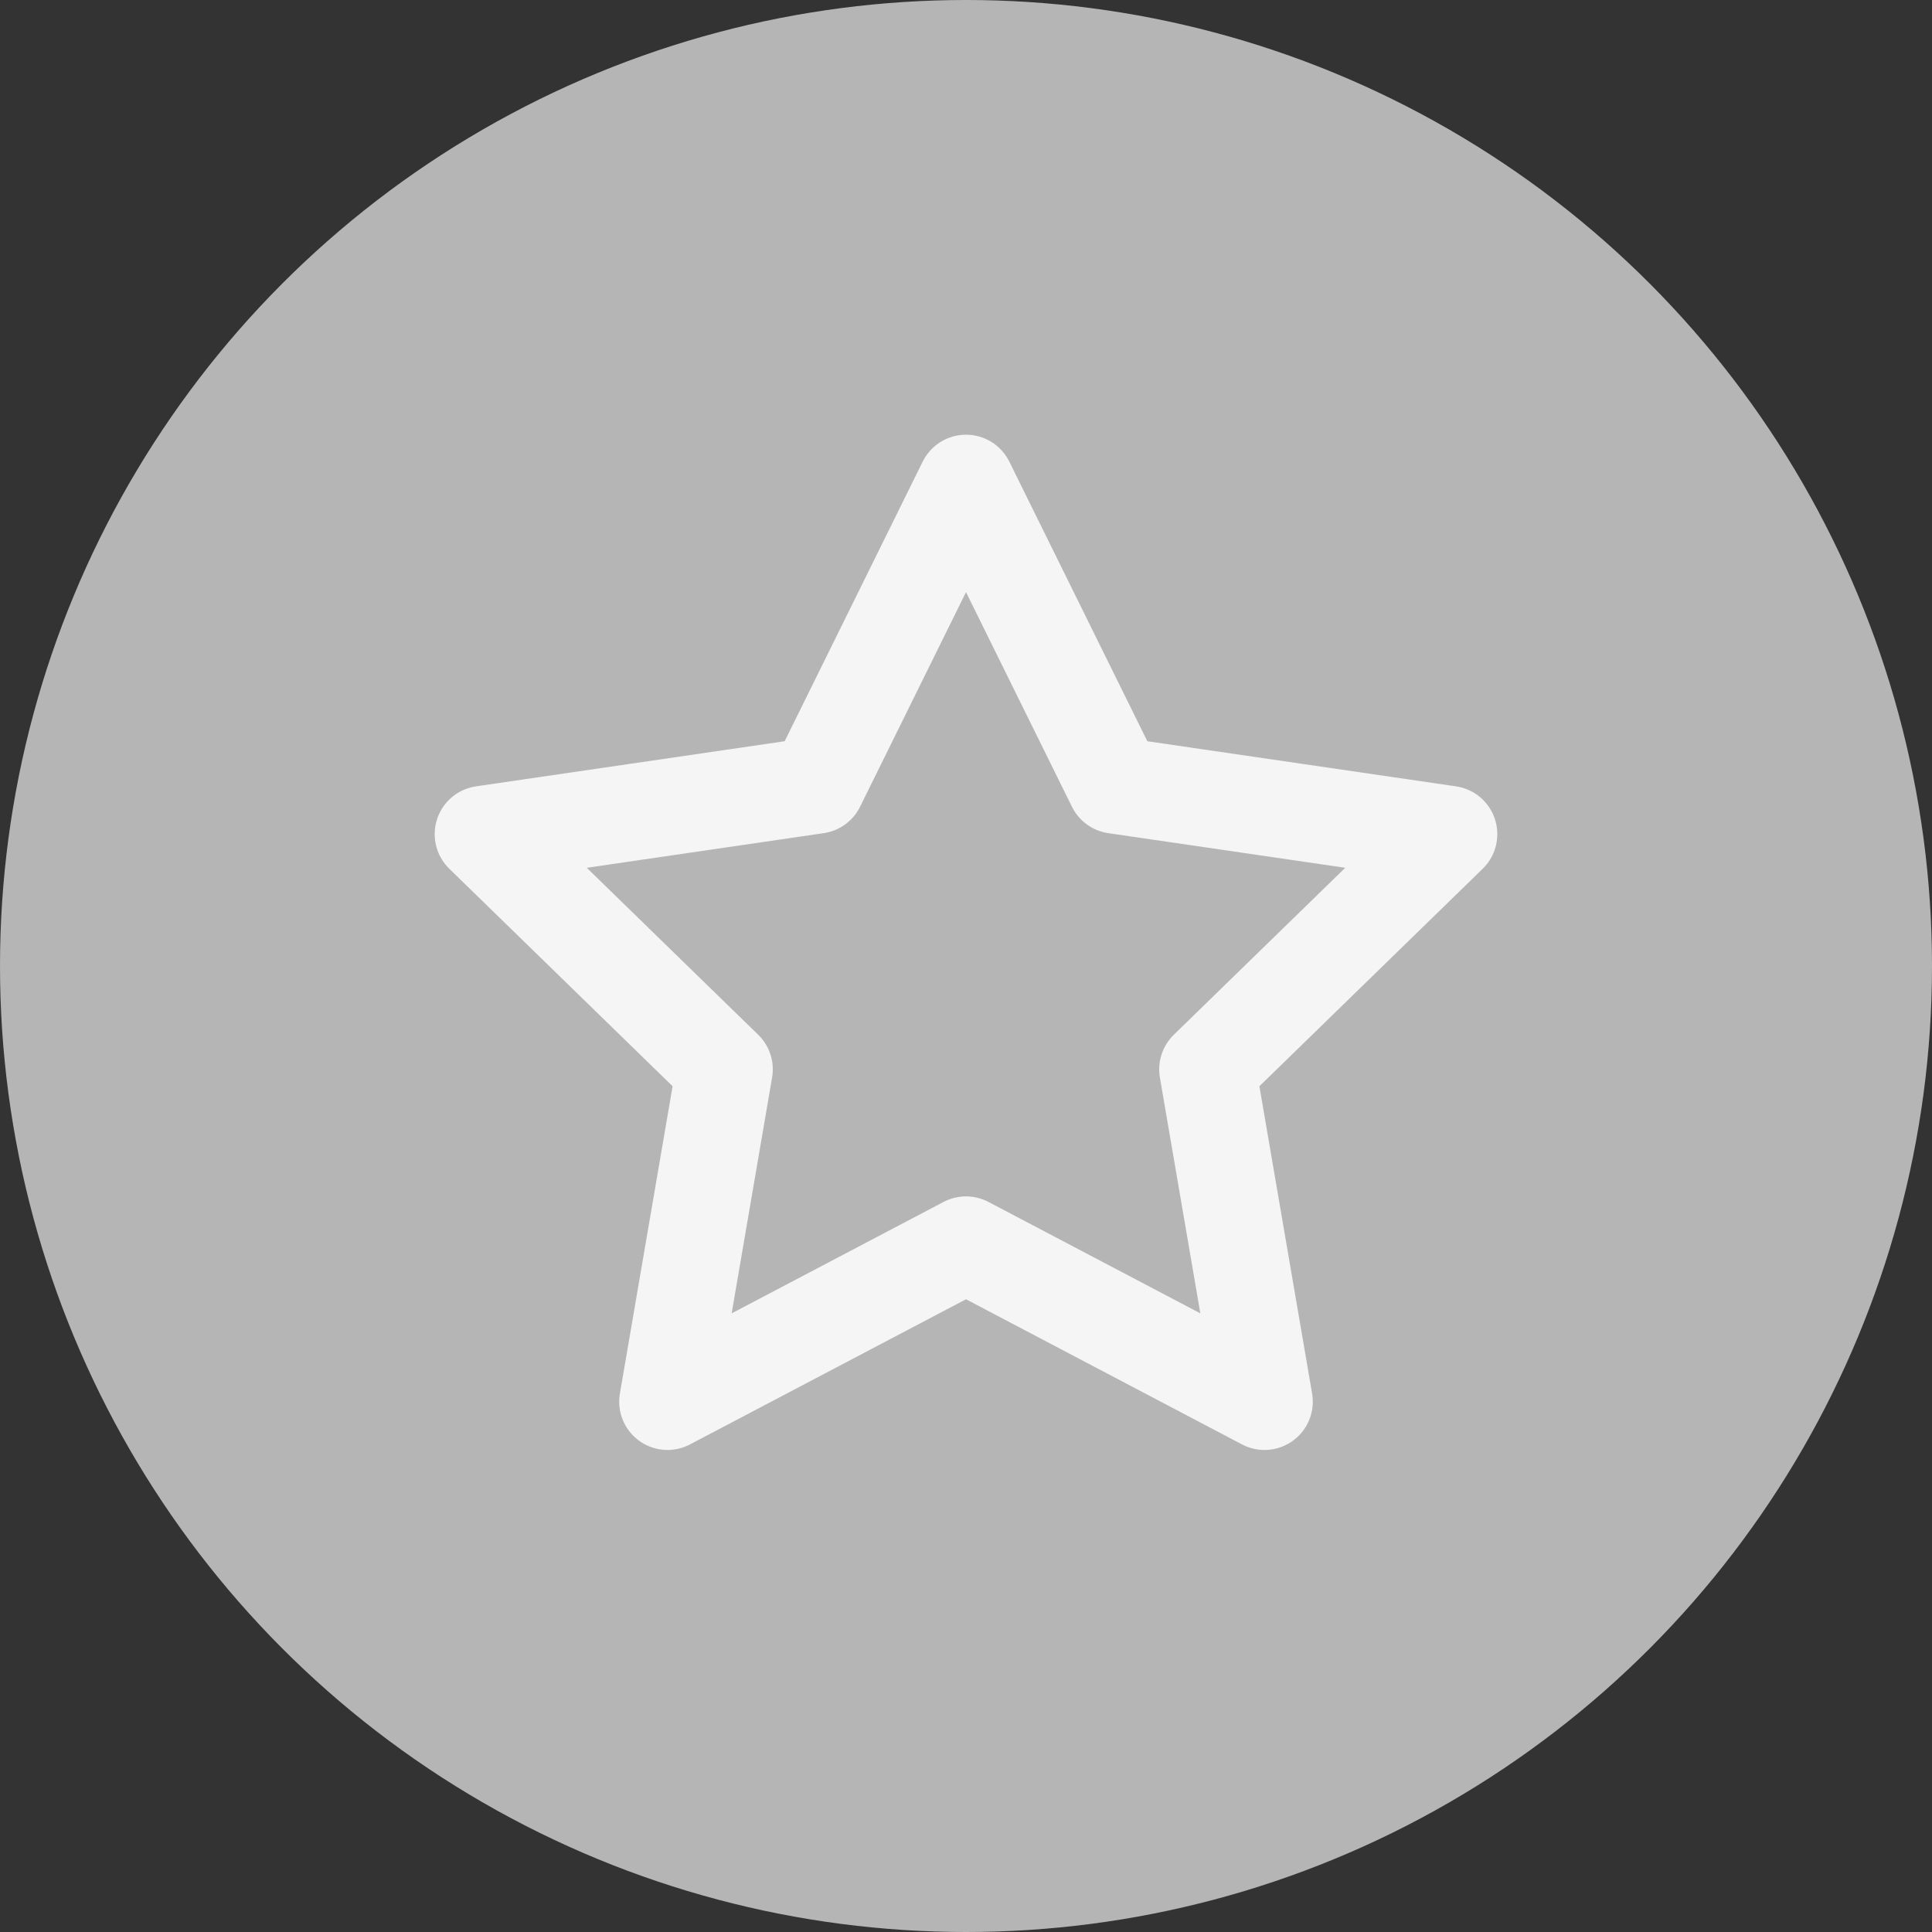 <?xml version="1.0" encoding="UTF-8"?> <svg xmlns="http://www.w3.org/2000/svg" width="40" height="40" viewBox="0 0 40 40" fill="none"><rect x="0" y="0" width="40" height="40" fill="#333333" stroke="none"/><g clip-path="url(#clip0_111_126)"><circle cx="20" cy="20" r="20" fill="#B5B5B5"></circle><path d="M20 10L23.09 16.26L30 17.27L25 22.14L26.18 29.02L20 25.77L13.82 29.02L15 22.14L10 17.27L16.91 16.26L20 10Z" stroke="#F5F5F5" stroke-width="2" stroke-linecap="round" stroke-linejoin="round"></path></g><defs><clipPath id="clip0_111_126"><rect width="40" height="40" fill="white"></rect></clipPath></defs></svg> 